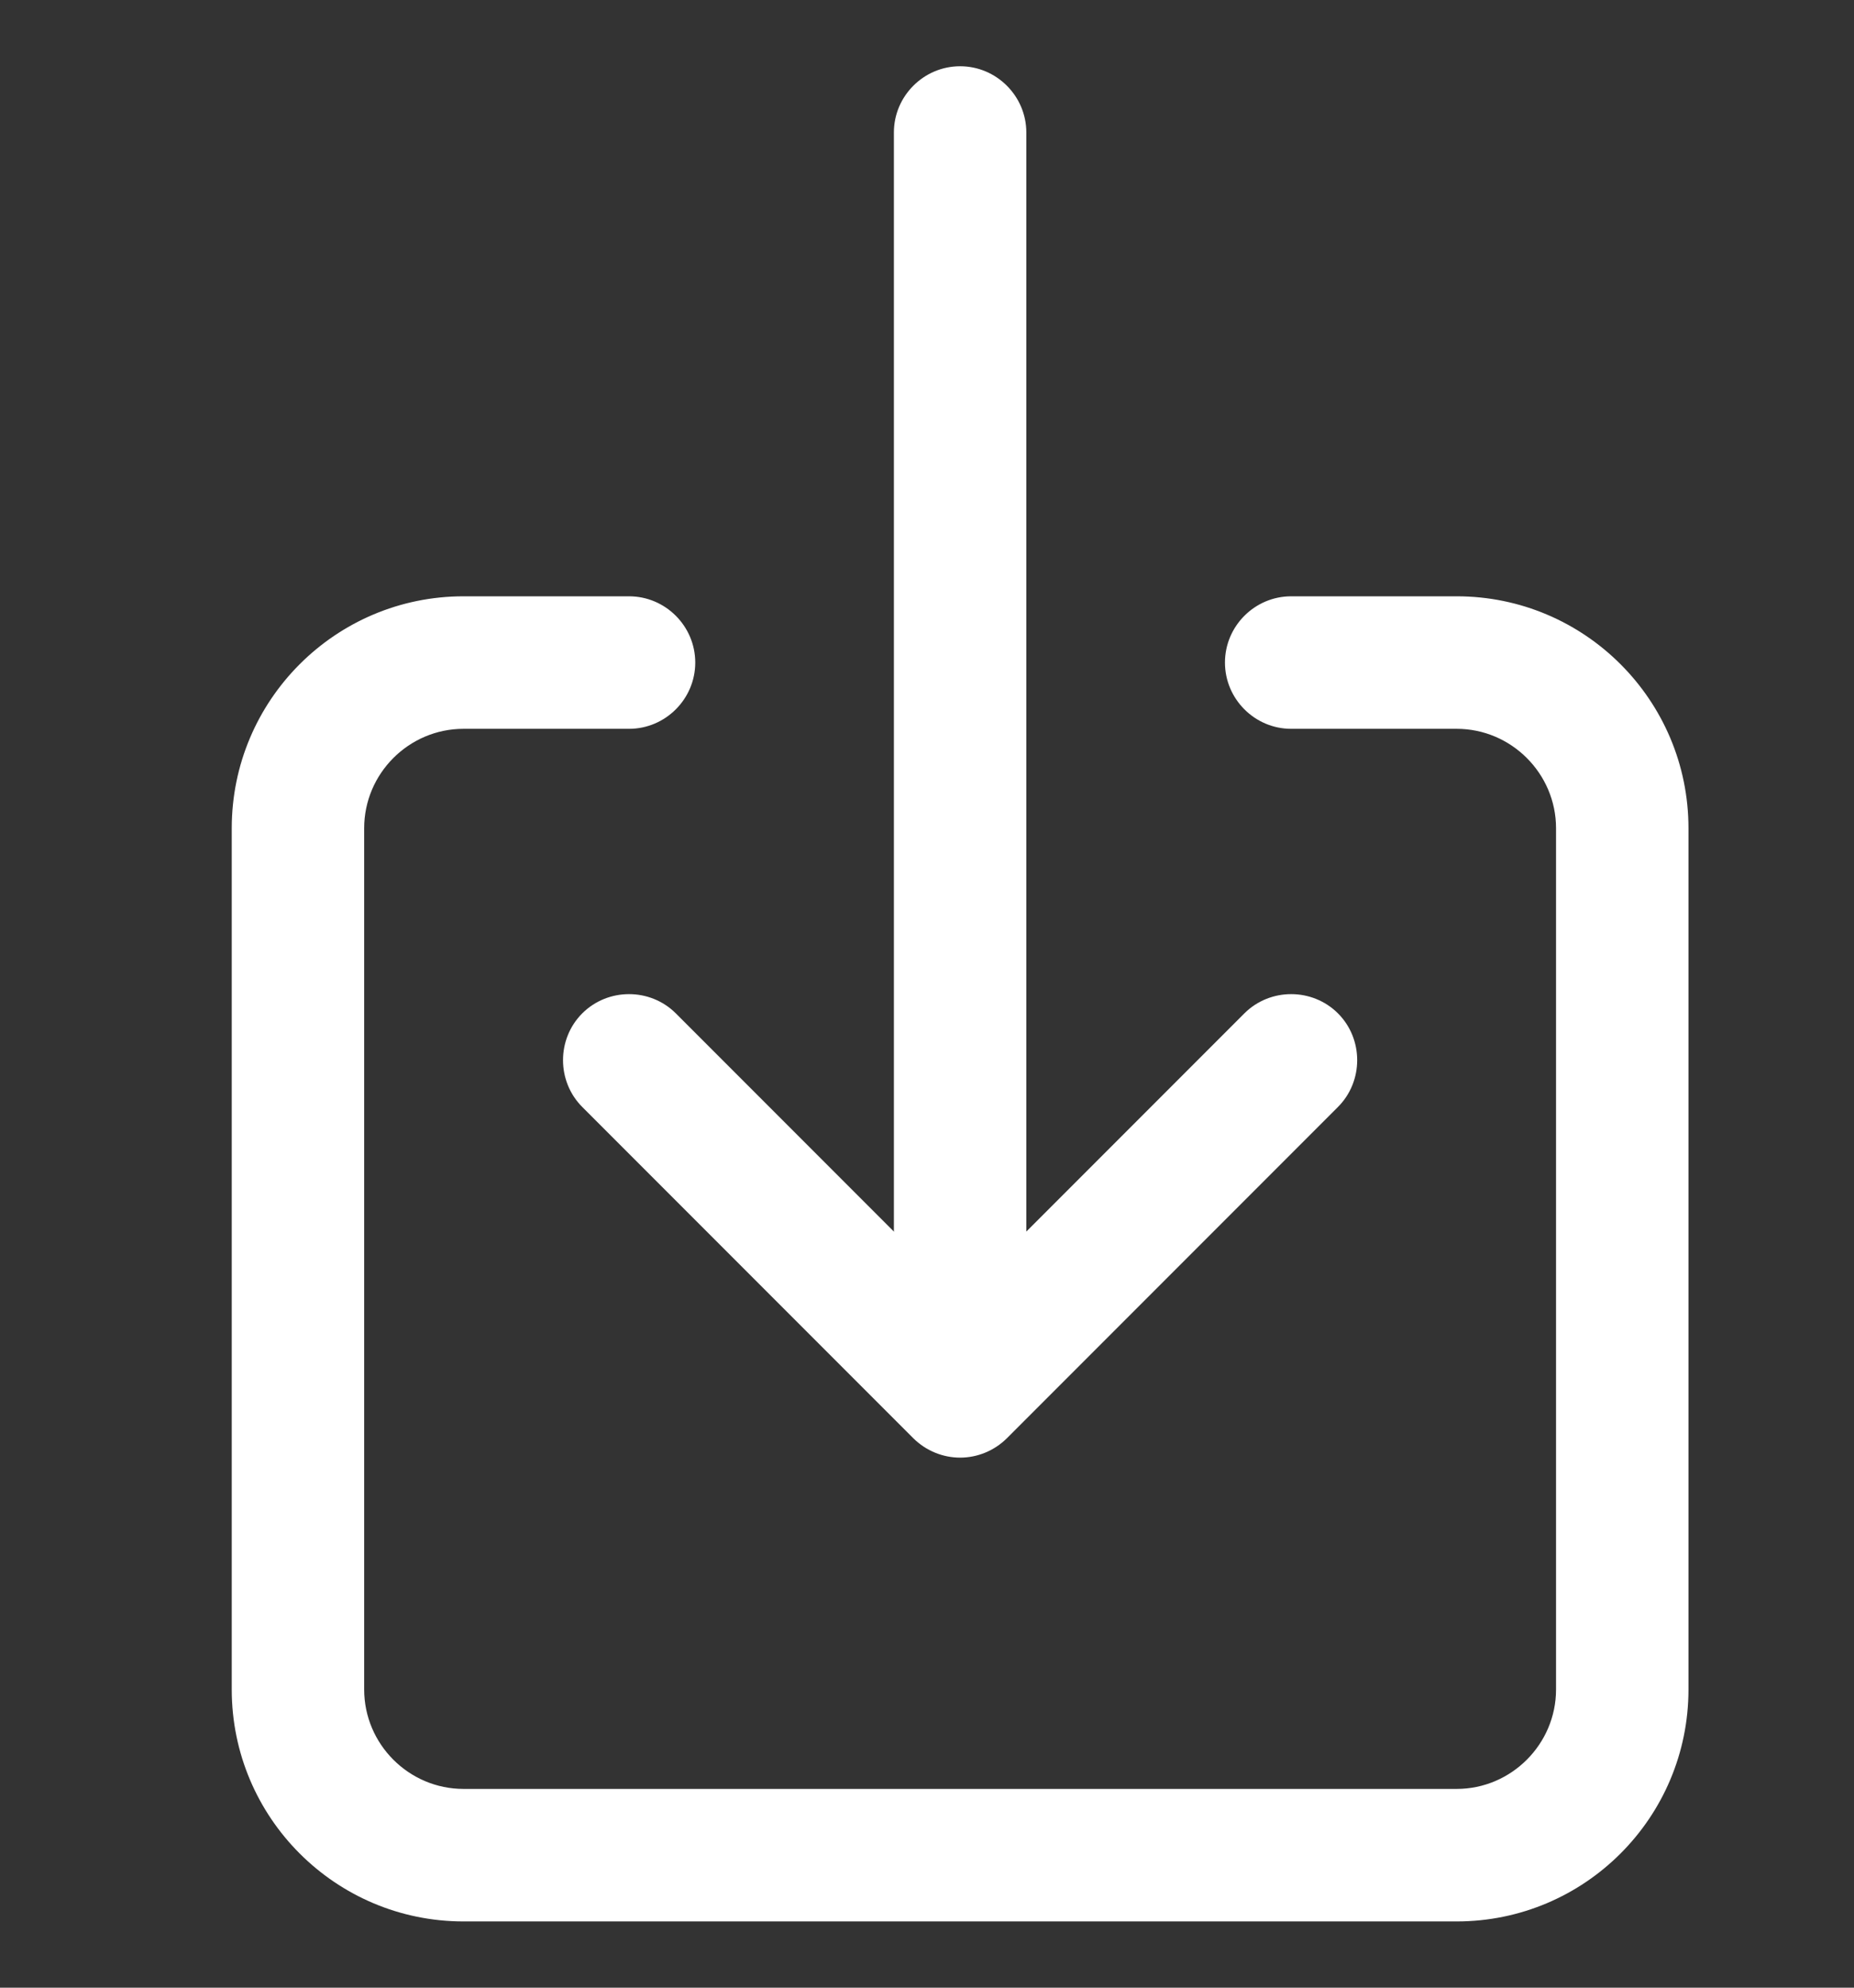 <svg width="14" height="15" viewBox="0 0 14 15" fill="none" xmlns="http://www.w3.org/2000/svg">
<rect x="0" y="0" width="14" height="15" fill="#333333" stroke="none"/>
<path d="M11 14.5H3.5C2.534 14.5 1.75 13.716 1.75 12.75V6.25C1.75 5.284 2.534 4.5 3.5 4.5H4.75C5.025 4.5 5.25 4.725 5.25 5C5.25 5.275 5.025 5.5 4.75 5.5H3.5C3.087 5.5 2.75 5.838 2.75 6.25V12.75C2.75 13.162 3.087 13.5 3.5 13.5H11C11.412 13.5 11.75 13.162 11.75 12.75V6.25C11.75 5.838 11.412 5.5 11 5.5H9.75C9.475 5.5 9.25 5.275 9.25 5C9.25 4.725 9.475 4.5 9.75 4.5H11C11.966 4.5 12.75 5.284 12.75 6.25V12.75C12.75 13.716 11.966 14.5 11 14.5Z" fill="white"/>
<path d="M7.25 11C7.122 11 6.994 10.95 6.897 10.854L4.397 8.354C4.203 8.16 4.203 7.841 4.397 7.647C4.591 7.454 4.909 7.454 5.103 7.647L7.25 9.794L9.397 7.647C9.591 7.454 9.909 7.454 10.103 7.647C10.297 7.841 10.297 8.16 10.103 8.354L7.603 10.854C7.506 10.95 7.378 11 7.25 11Z" fill="white"/>
<path d="M7.25 10.5C6.975 10.5 6.75 10.275 6.75 10V1C6.75 0.725 6.975 0.5 7.25 0.5C7.525 0.5 7.75 0.725 7.75 1V10C7.75 10.275 7.525 10.5 7.25 10.5Z" fill="white"/>
</svg>
